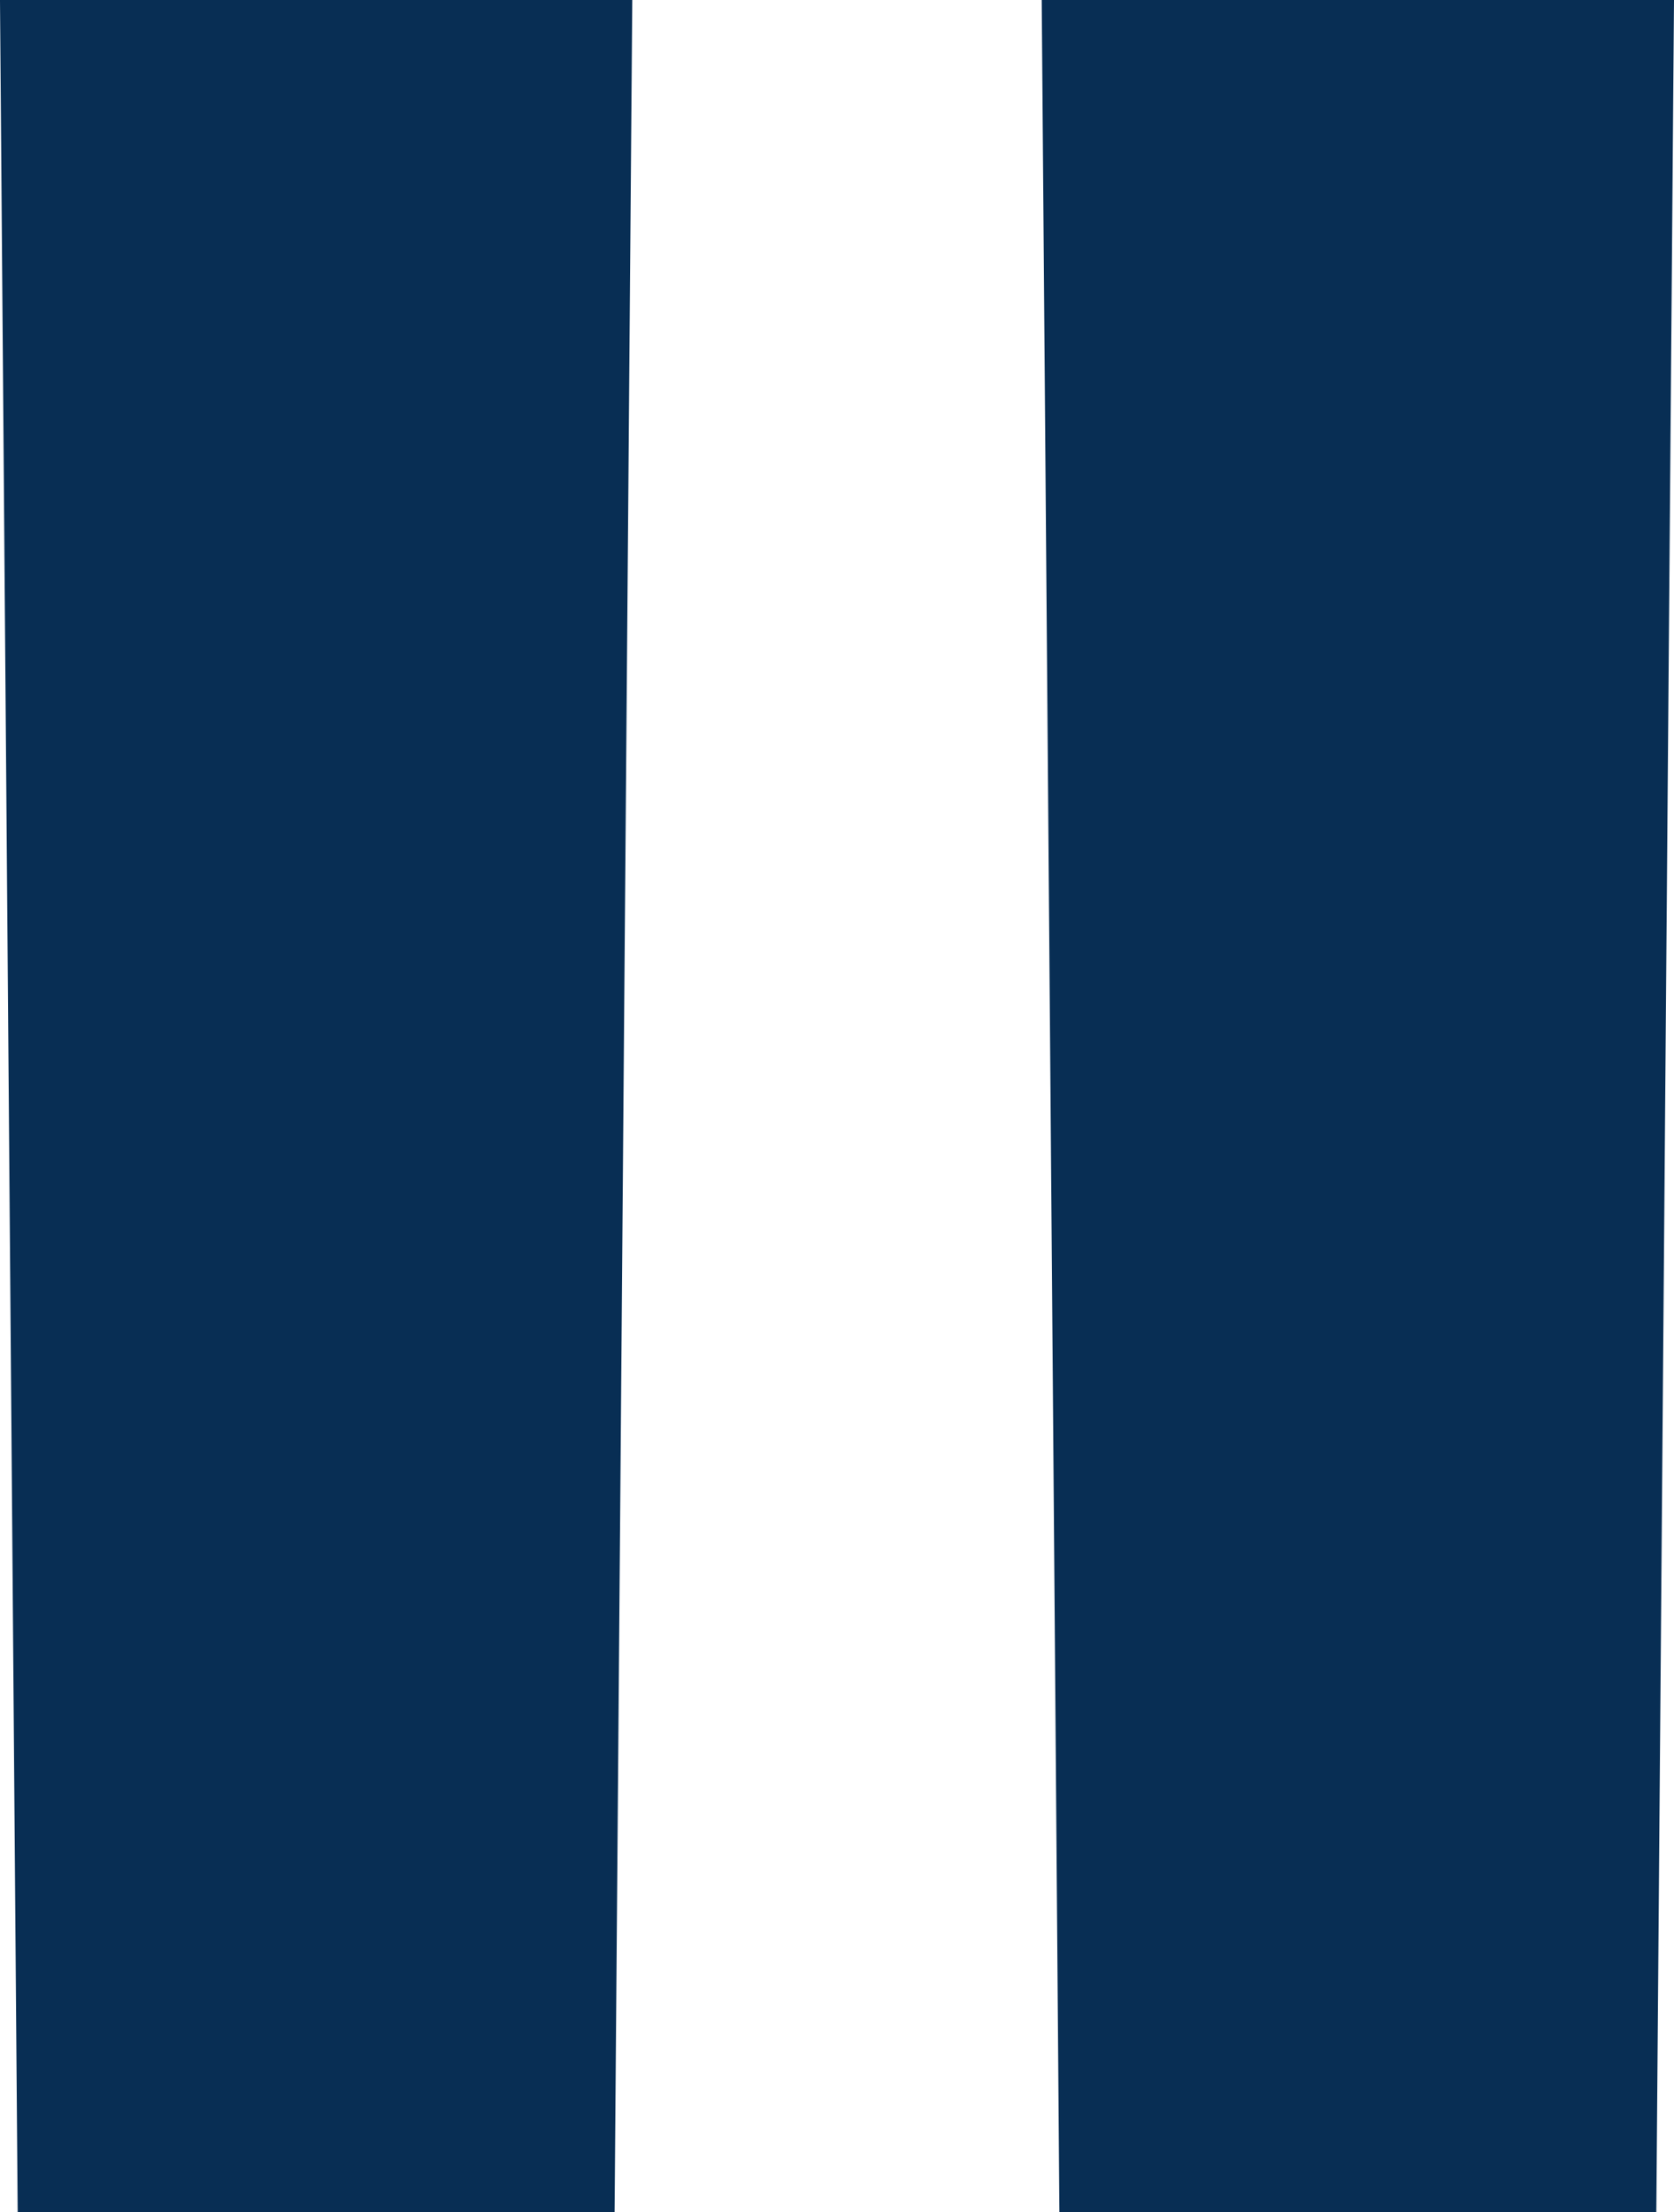 <svg xmlns="http://www.w3.org/2000/svg" width="17.596" height="23.25" viewBox="0 0 17.596 23.25">
  <path id="Tracé_5254" data-name="Tracé 5254" d="M6.059-32.85H7.373L7.519-51.1H5.913Zm10.95,0h1.314l.146-18.25H16.863l.107,13.322Z" transform="translate(-3.393 53.6)" fill="#082e54" stroke="#082e54" stroke-width="5"/>
</svg>
